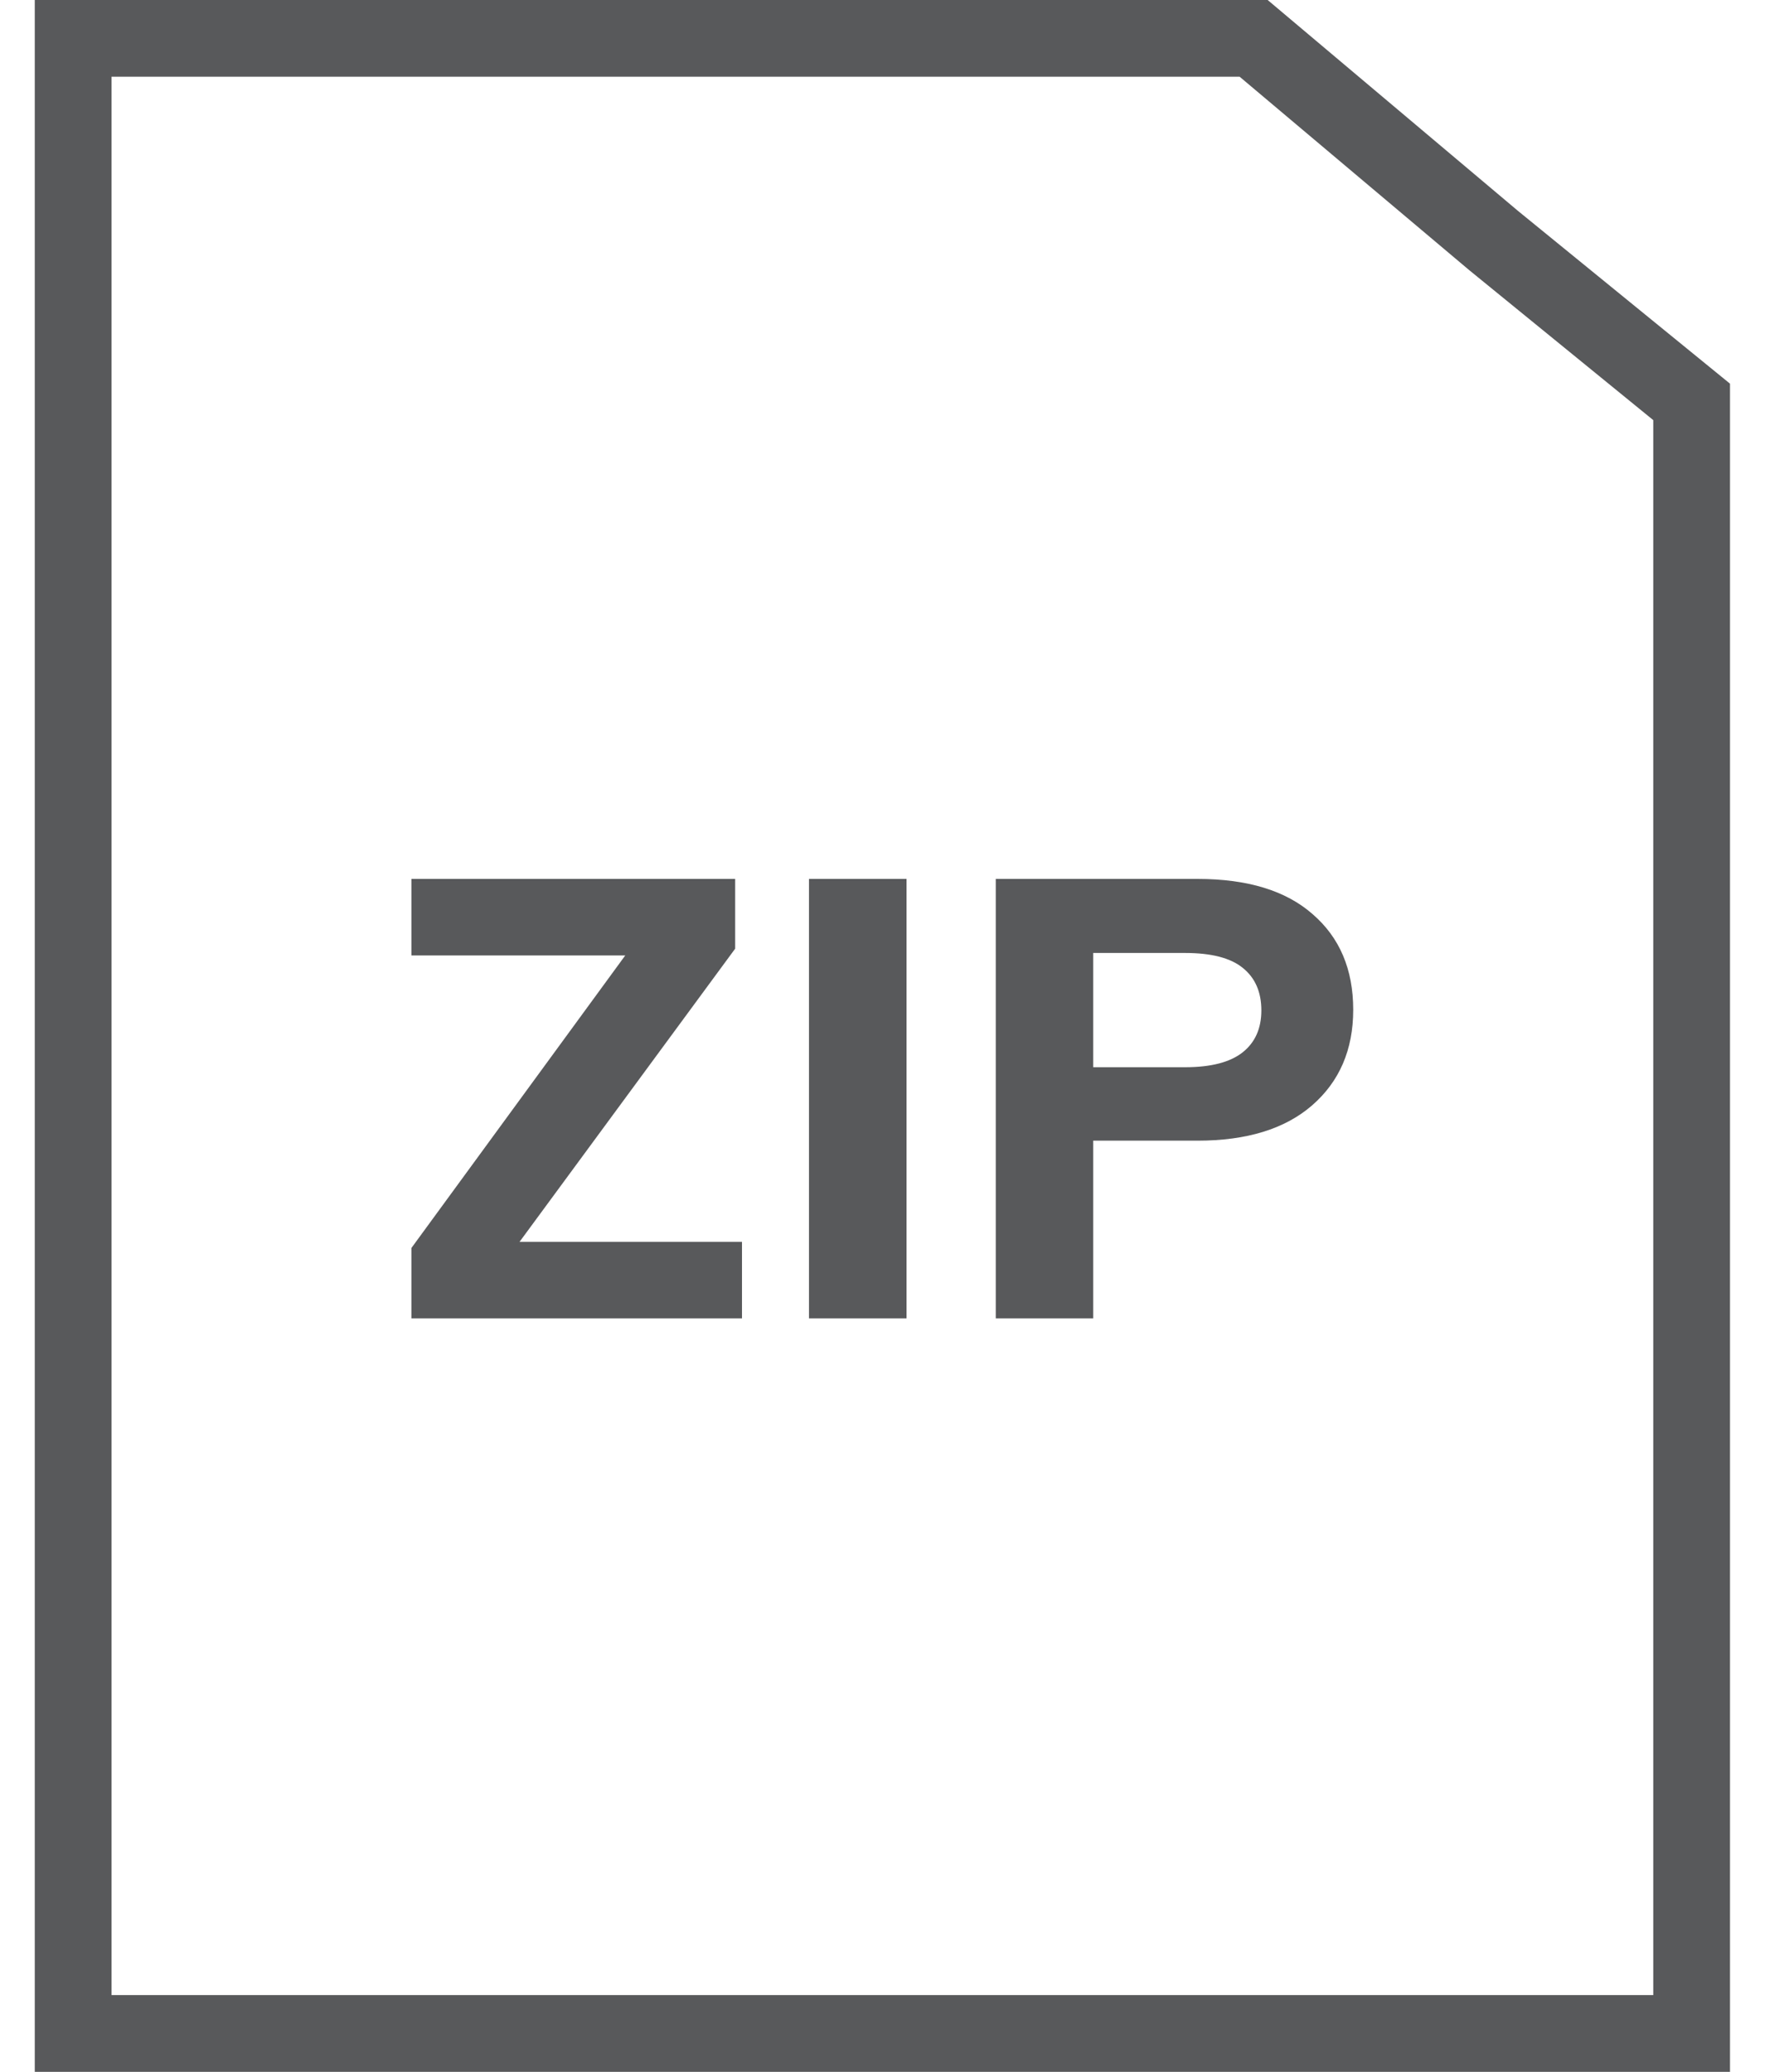 <svg width="23" height="27" viewBox="0 0 23 27" fill="none" xmlns="http://www.w3.org/2000/svg">
<path fill-rule="evenodd" clip-rule="evenodd" d="M16.519 0L19.783 2.75L22.544 5V27H0.453V0H16.519ZM19.145 3.52L21.544 5.475V26H1.453V1H16.154L19.145 3.52ZM5.361 17.181V16.264L8.148 12.451H5.361V11.454H9.58V12.363L6.77 16.184H9.669V17.181H5.361ZM10.542 17.181V11.454H11.813V17.181H10.542ZM12.976 11.454V17.181H14.246V14.865H15.606C16.247 14.865 16.744 14.712 17.097 14.406C17.455 14.095 17.634 13.68 17.634 13.159C17.634 12.634 17.458 12.218 17.105 11.913C16.757 11.607 16.258 11.454 15.606 11.454H12.976ZM15.443 13.908H14.246V12.419H15.443C15.786 12.419 16.035 12.484 16.193 12.612C16.355 12.741 16.437 12.926 16.437 13.168C16.437 13.403 16.355 13.586 16.193 13.714C16.03 13.843 15.78 13.908 15.443 13.908Z" fill="#58595B"/>
</svg>
